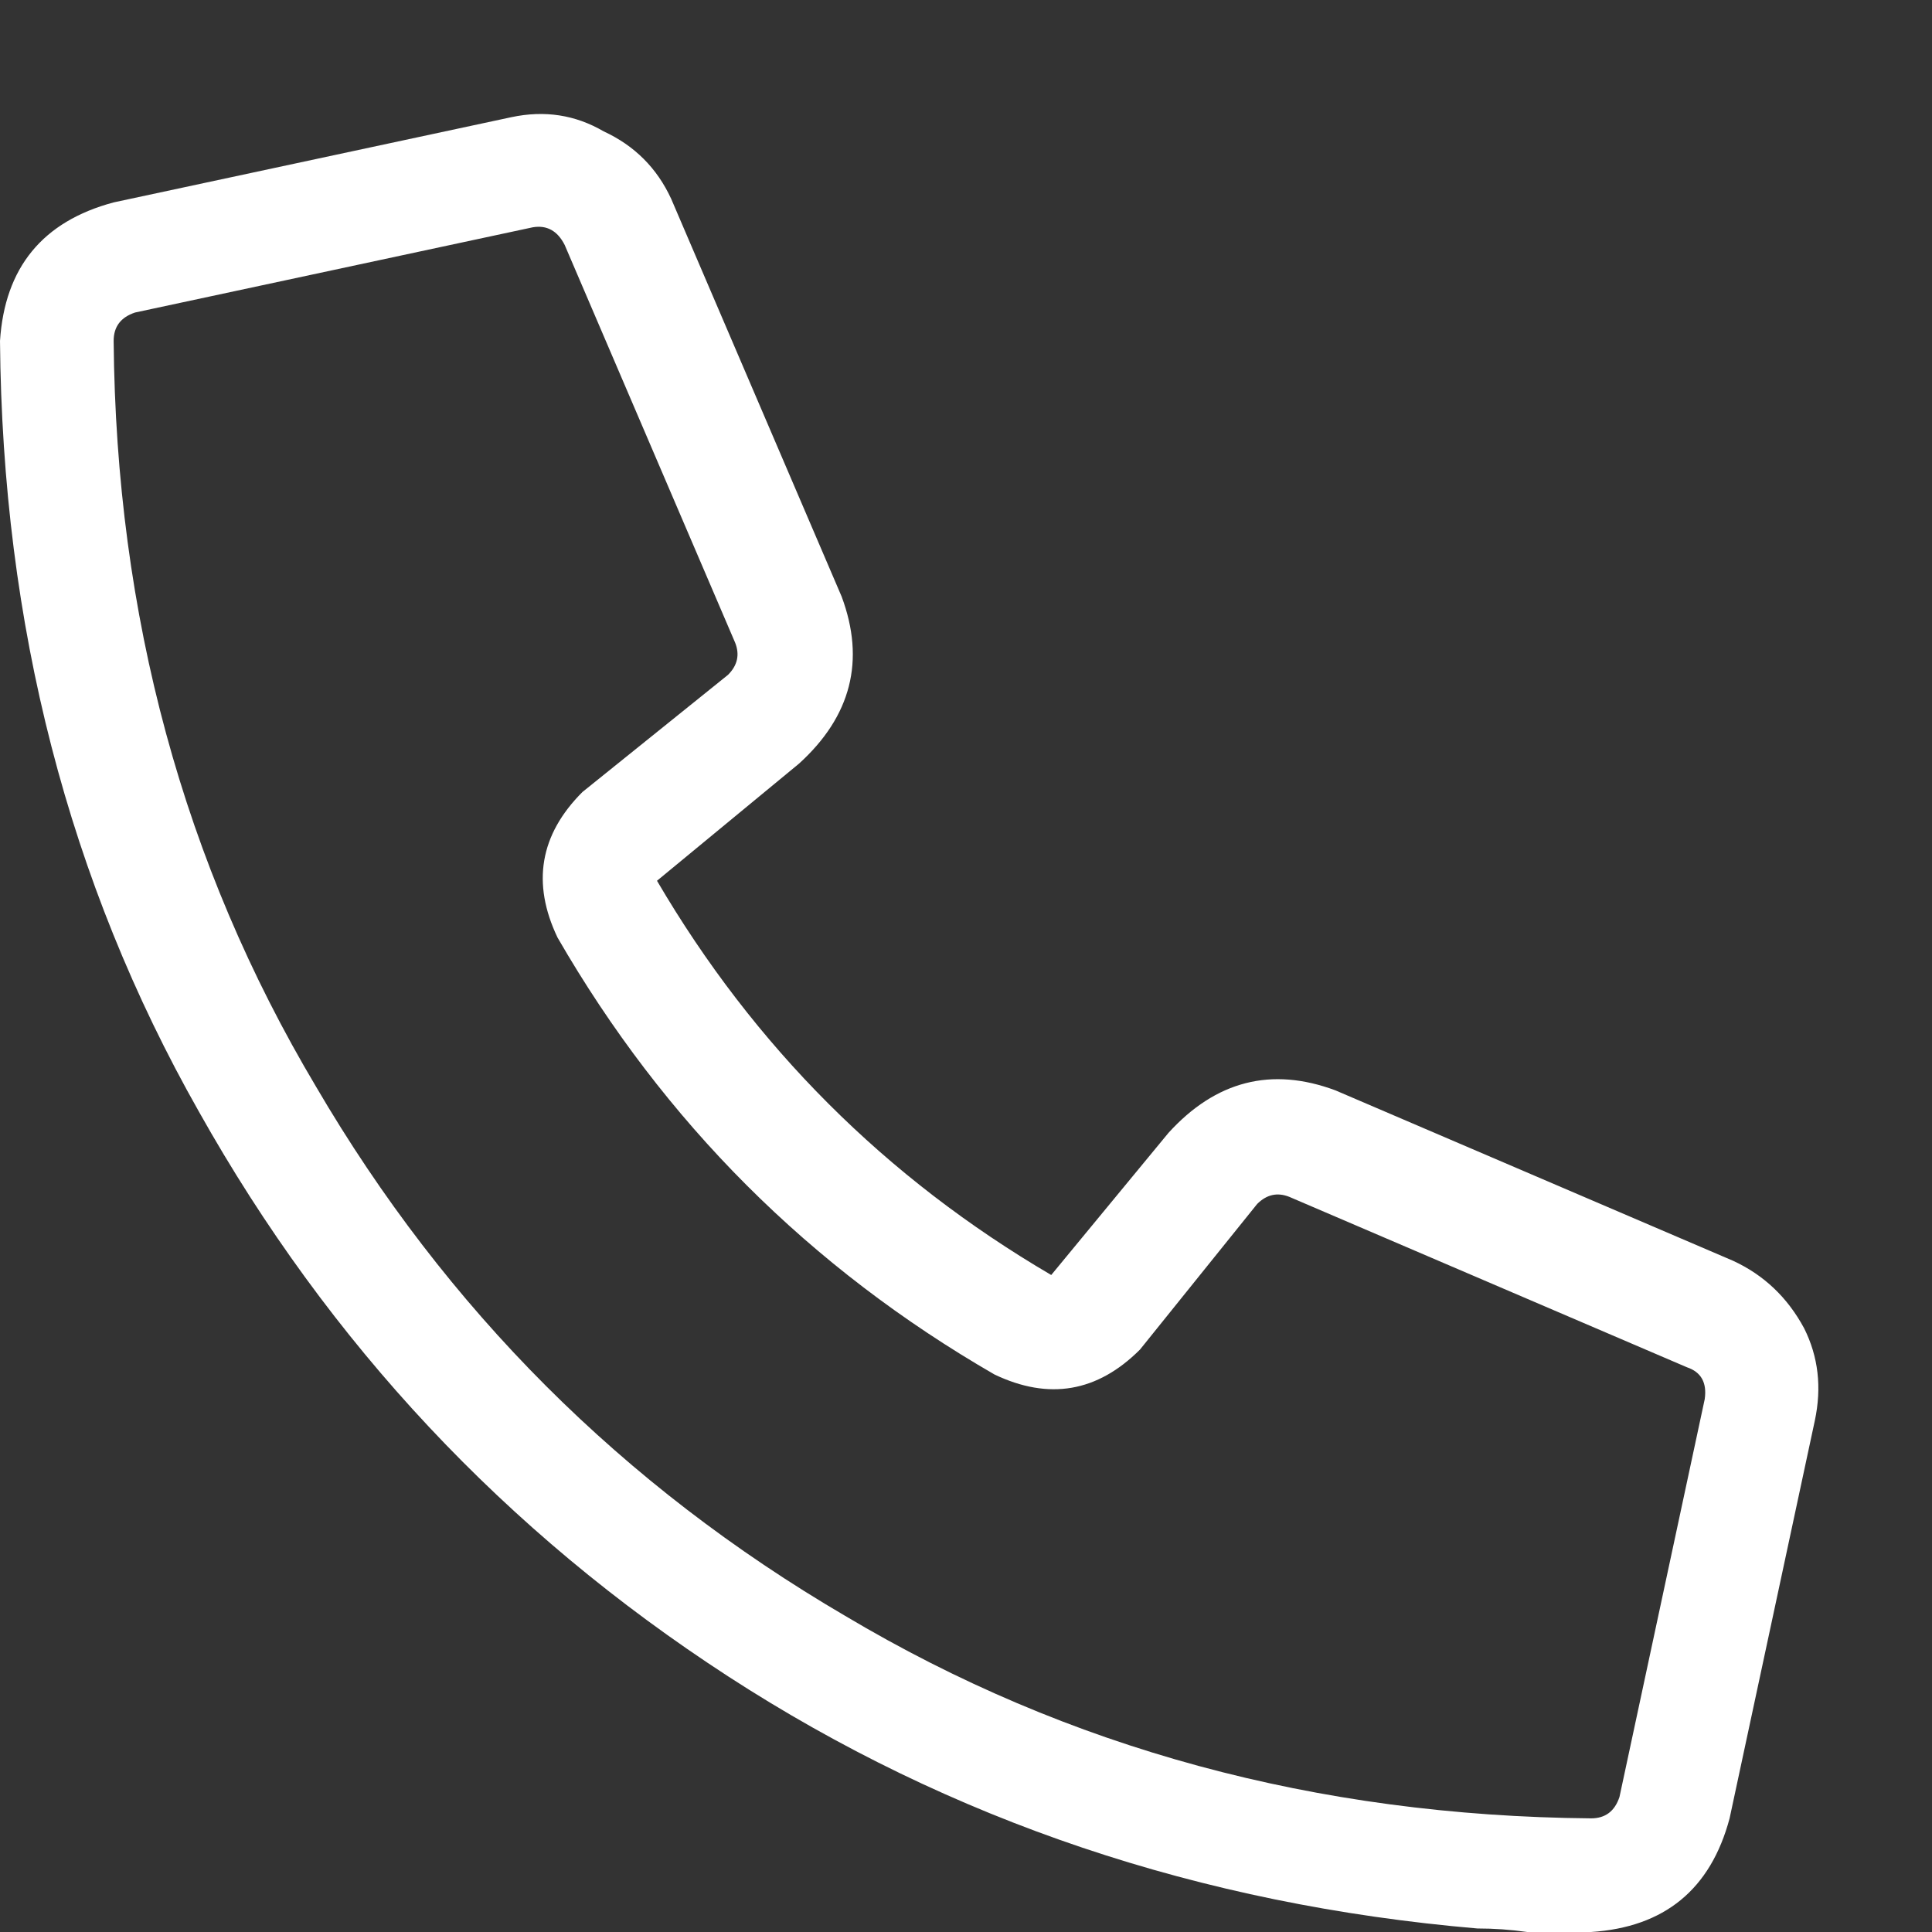 <svg width="17" height="17" viewBox="0 0 17 17" fill="none" xmlns="http://www.w3.org/2000/svg">
<rect x="0" y="0" width="17" height="17" fill="#333333" stroke="none"/>
<path d="M11.75 9.594L15.25 11.094C15.521 11.219 15.729 11.417 15.875 11.688C16 11.938 16.031 12.208 15.969 12.5L15.219 16C15.052 16.625 14.646 16.958 14 17C13.812 17 13.625 17 13.438 17C13.292 16.979 13.146 16.969 13 16.969C10.562 16.76 8.365 16.021 6.406 14.75C4.448 13.479 2.896 11.823 1.75 9.781C0.604 7.76 0.021 5.5 0 3C0.042 2.354 0.375 1.948 1 1.781L4.5 1.031C4.792 0.969 5.062 1.01 5.312 1.156C5.583 1.281 5.781 1.479 5.906 1.75L7.406 5.25C7.615 5.812 7.49 6.302 7.031 6.719L5.781 7.75C6.635 9.208 7.792 10.365 9.25 11.219L10.281 9.969C10.698 9.51 11.188 9.385 11.75 9.594ZM14 16C14.125 16 14.208 15.938 14.25 15.812L15 12.312C15.021 12.167 14.969 12.073 14.844 12.031L11.344 10.531C11.24 10.49 11.146 10.51 11.062 10.594L10.031 11.875C9.656 12.25 9.229 12.323 8.75 12.094C7.125 11.156 5.844 9.875 4.906 8.25C4.677 7.771 4.75 7.344 5.125 6.969L6.406 5.938C6.49 5.854 6.51 5.76 6.469 5.656L4.969 2.156C4.906 2.031 4.812 1.979 4.688 2L1.188 2.75C1.062 2.792 1 2.875 1 3C1.021 5.417 1.615 7.604 2.781 9.562C3.927 11.521 5.479 13.073 7.438 14.219C9.396 15.385 11.583 15.979 14 16Z" fill="white"/>
</svg>
